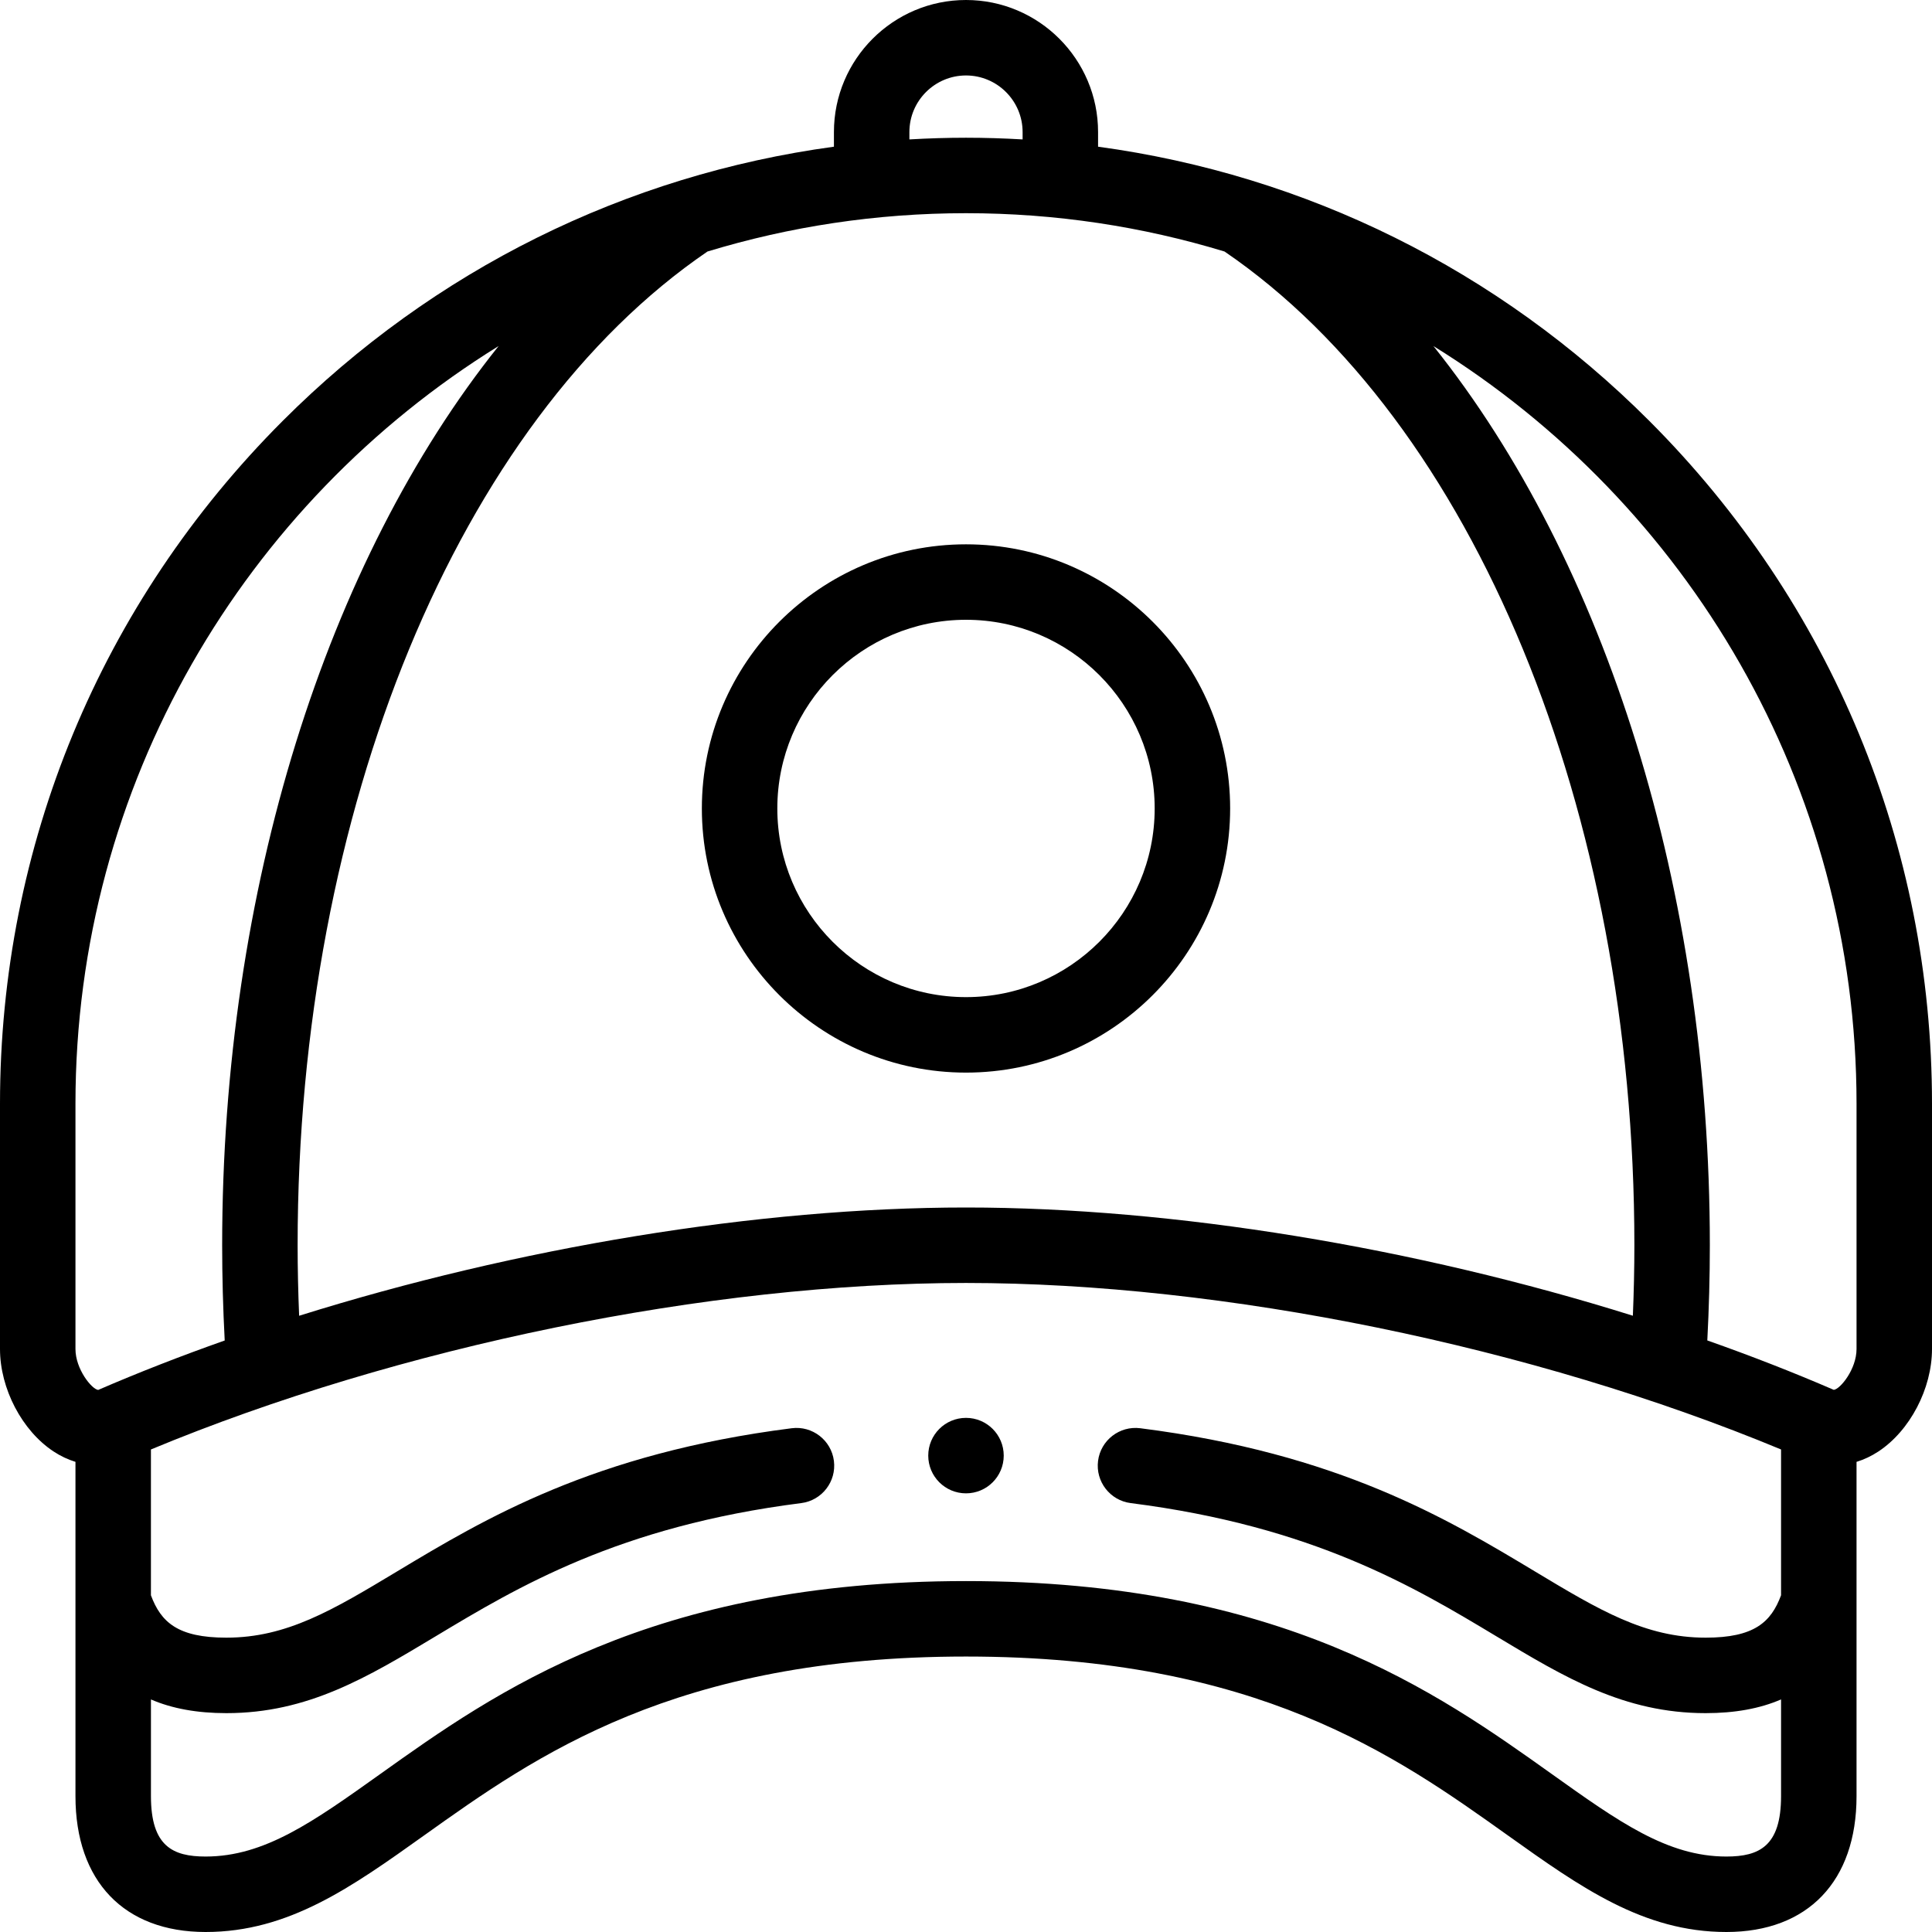 <svg width="100" height="100" viewBox="0 0 100 100" fill="none" xmlns="http://www.w3.org/2000/svg">
<g clip-path="url(#clip0_3058_109)">
<path d="M85.355 21.773C77.543 13.96 67.599 9.055 56.836 7.593V6.836C56.836 3.067 53.769 0 50 0C46.23 0 43.164 3.067 43.164 6.836V7.593C32.401 9.056 22.457 13.961 14.645 21.773C5.201 31.217 0 43.773 0 57.129V69.824C0 71.874 1.141 74.056 2.776 75.13C3.137 75.368 3.518 75.546 3.906 75.665V82.915V82.931V92.969C3.906 97.371 6.425 100 10.642 100C14.942 100 18.192 97.682 21.956 94.998C27.74 90.874 34.937 85.742 50 85.742C65.062 85.742 72.26 90.874 78.043 94.998C81.807 97.682 85.058 100 89.357 100C93.575 100 96.094 97.371 96.094 92.969V75.666C96.482 75.547 96.862 75.368 97.224 75.13C98.858 74.056 100 71.874 100 69.824V57.128C100 43.773 94.799 31.217 85.355 21.773ZM96.094 57.129V69.824C96.094 70.868 95.248 71.907 94.915 71.938C92.816 71.03 90.625 70.176 88.37 69.381C88.456 67.735 88.501 66.083 88.501 64.453C88.501 46.048 83.105 29.055 74.193 17.911C87.325 26.042 96.094 40.58 96.094 57.129ZM15.483 68.104C15.433 66.883 15.405 65.662 15.405 64.453C15.405 41.958 23.722 21.819 36.617 13.019C40.855 11.73 45.347 11.035 50 11.035C54.653 11.035 59.145 11.73 63.383 13.019C76.278 21.819 84.595 41.958 84.595 64.453C84.595 65.661 84.567 66.881 84.517 68.102C73.248 64.572 60.773 62.5 50 62.5C39.228 62.5 26.753 64.572 15.483 68.104ZM47.07 6.836C47.07 5.221 48.385 3.906 50 3.906C51.615 3.906 52.93 5.221 52.93 6.836V7.216C51.958 7.16 50.981 7.129 50 7.129C49.019 7.129 48.042 7.16 47.07 7.216V6.836ZM3.906 57.129C3.906 40.58 12.674 26.042 25.808 17.911C16.895 29.055 11.499 46.048 11.499 64.453C11.499 66.084 11.544 67.737 11.631 69.384C9.374 70.18 7.183 71.034 5.082 71.943C4.753 71.907 3.906 70.868 3.906 69.824V57.129ZM89.357 96.094C86.308 96.094 83.793 94.3 80.311 91.817C74.403 87.605 66.313 81.836 50 81.836C33.687 81.836 25.596 87.605 19.689 91.818C16.207 94.3 13.692 96.094 10.643 96.094C8.944 96.094 7.813 95.562 7.813 92.97V87.963C8.906 88.436 10.205 88.672 11.717 88.672C15.933 88.672 19.002 86.827 22.555 84.691C26.773 82.156 32.022 79 41.472 77.8C42.542 77.664 43.299 76.686 43.163 75.616C43.028 74.546 42.047 73.789 40.98 73.925C30.714 75.229 25.074 78.619 20.542 81.343C17.237 83.33 14.849 84.765 11.717 84.765C9.204 84.765 8.331 83.966 7.812 82.572V75.024C20.639 69.694 36.674 66.406 50 66.406C63.326 66.406 79.361 69.694 92.187 75.024V82.571C91.669 83.965 90.796 84.765 88.283 84.765C85.151 84.765 82.763 83.33 79.457 81.343C74.925 78.619 69.285 75.228 59.019 73.925C57.949 73.79 56.971 74.546 56.835 75.616C56.699 76.686 57.456 77.664 58.526 77.8C67.977 79 73.227 82.156 77.445 84.691C80.998 86.827 84.067 88.672 88.283 88.672C89.795 88.672 91.094 88.436 92.187 87.962V92.969C92.188 95.562 91.056 96.094 89.357 96.094Z" fill="black"/>
<path d="M63.672 41.846C63.672 34.307 57.539 28.174 50 28.174C42.461 28.174 36.328 34.307 36.328 41.846C36.328 49.384 42.461 55.518 50 55.518C57.539 55.518 63.672 49.384 63.672 41.846ZM40.234 41.846C40.234 36.461 44.615 32.08 50 32.08C55.385 32.08 59.766 36.461 59.766 41.846C59.766 47.23 55.385 51.611 50 51.611C44.615 51.611 40.234 47.23 40.234 41.846Z" fill="black"/>
<path d="M50 73.389H49.999C48.92 73.389 48.046 74.263 48.046 75.342C48.046 76.421 48.921 77.295 50 77.295C51.079 77.295 51.953 76.421 51.953 75.342C51.953 74.263 51.079 73.389 50 73.389Z" fill="black"/>
</g>
<defs>
<clipPath id="clip0_3058_109">
<rect width="100" height="100" fill="white"/>
</clipPath>
</defs>
</svg>
